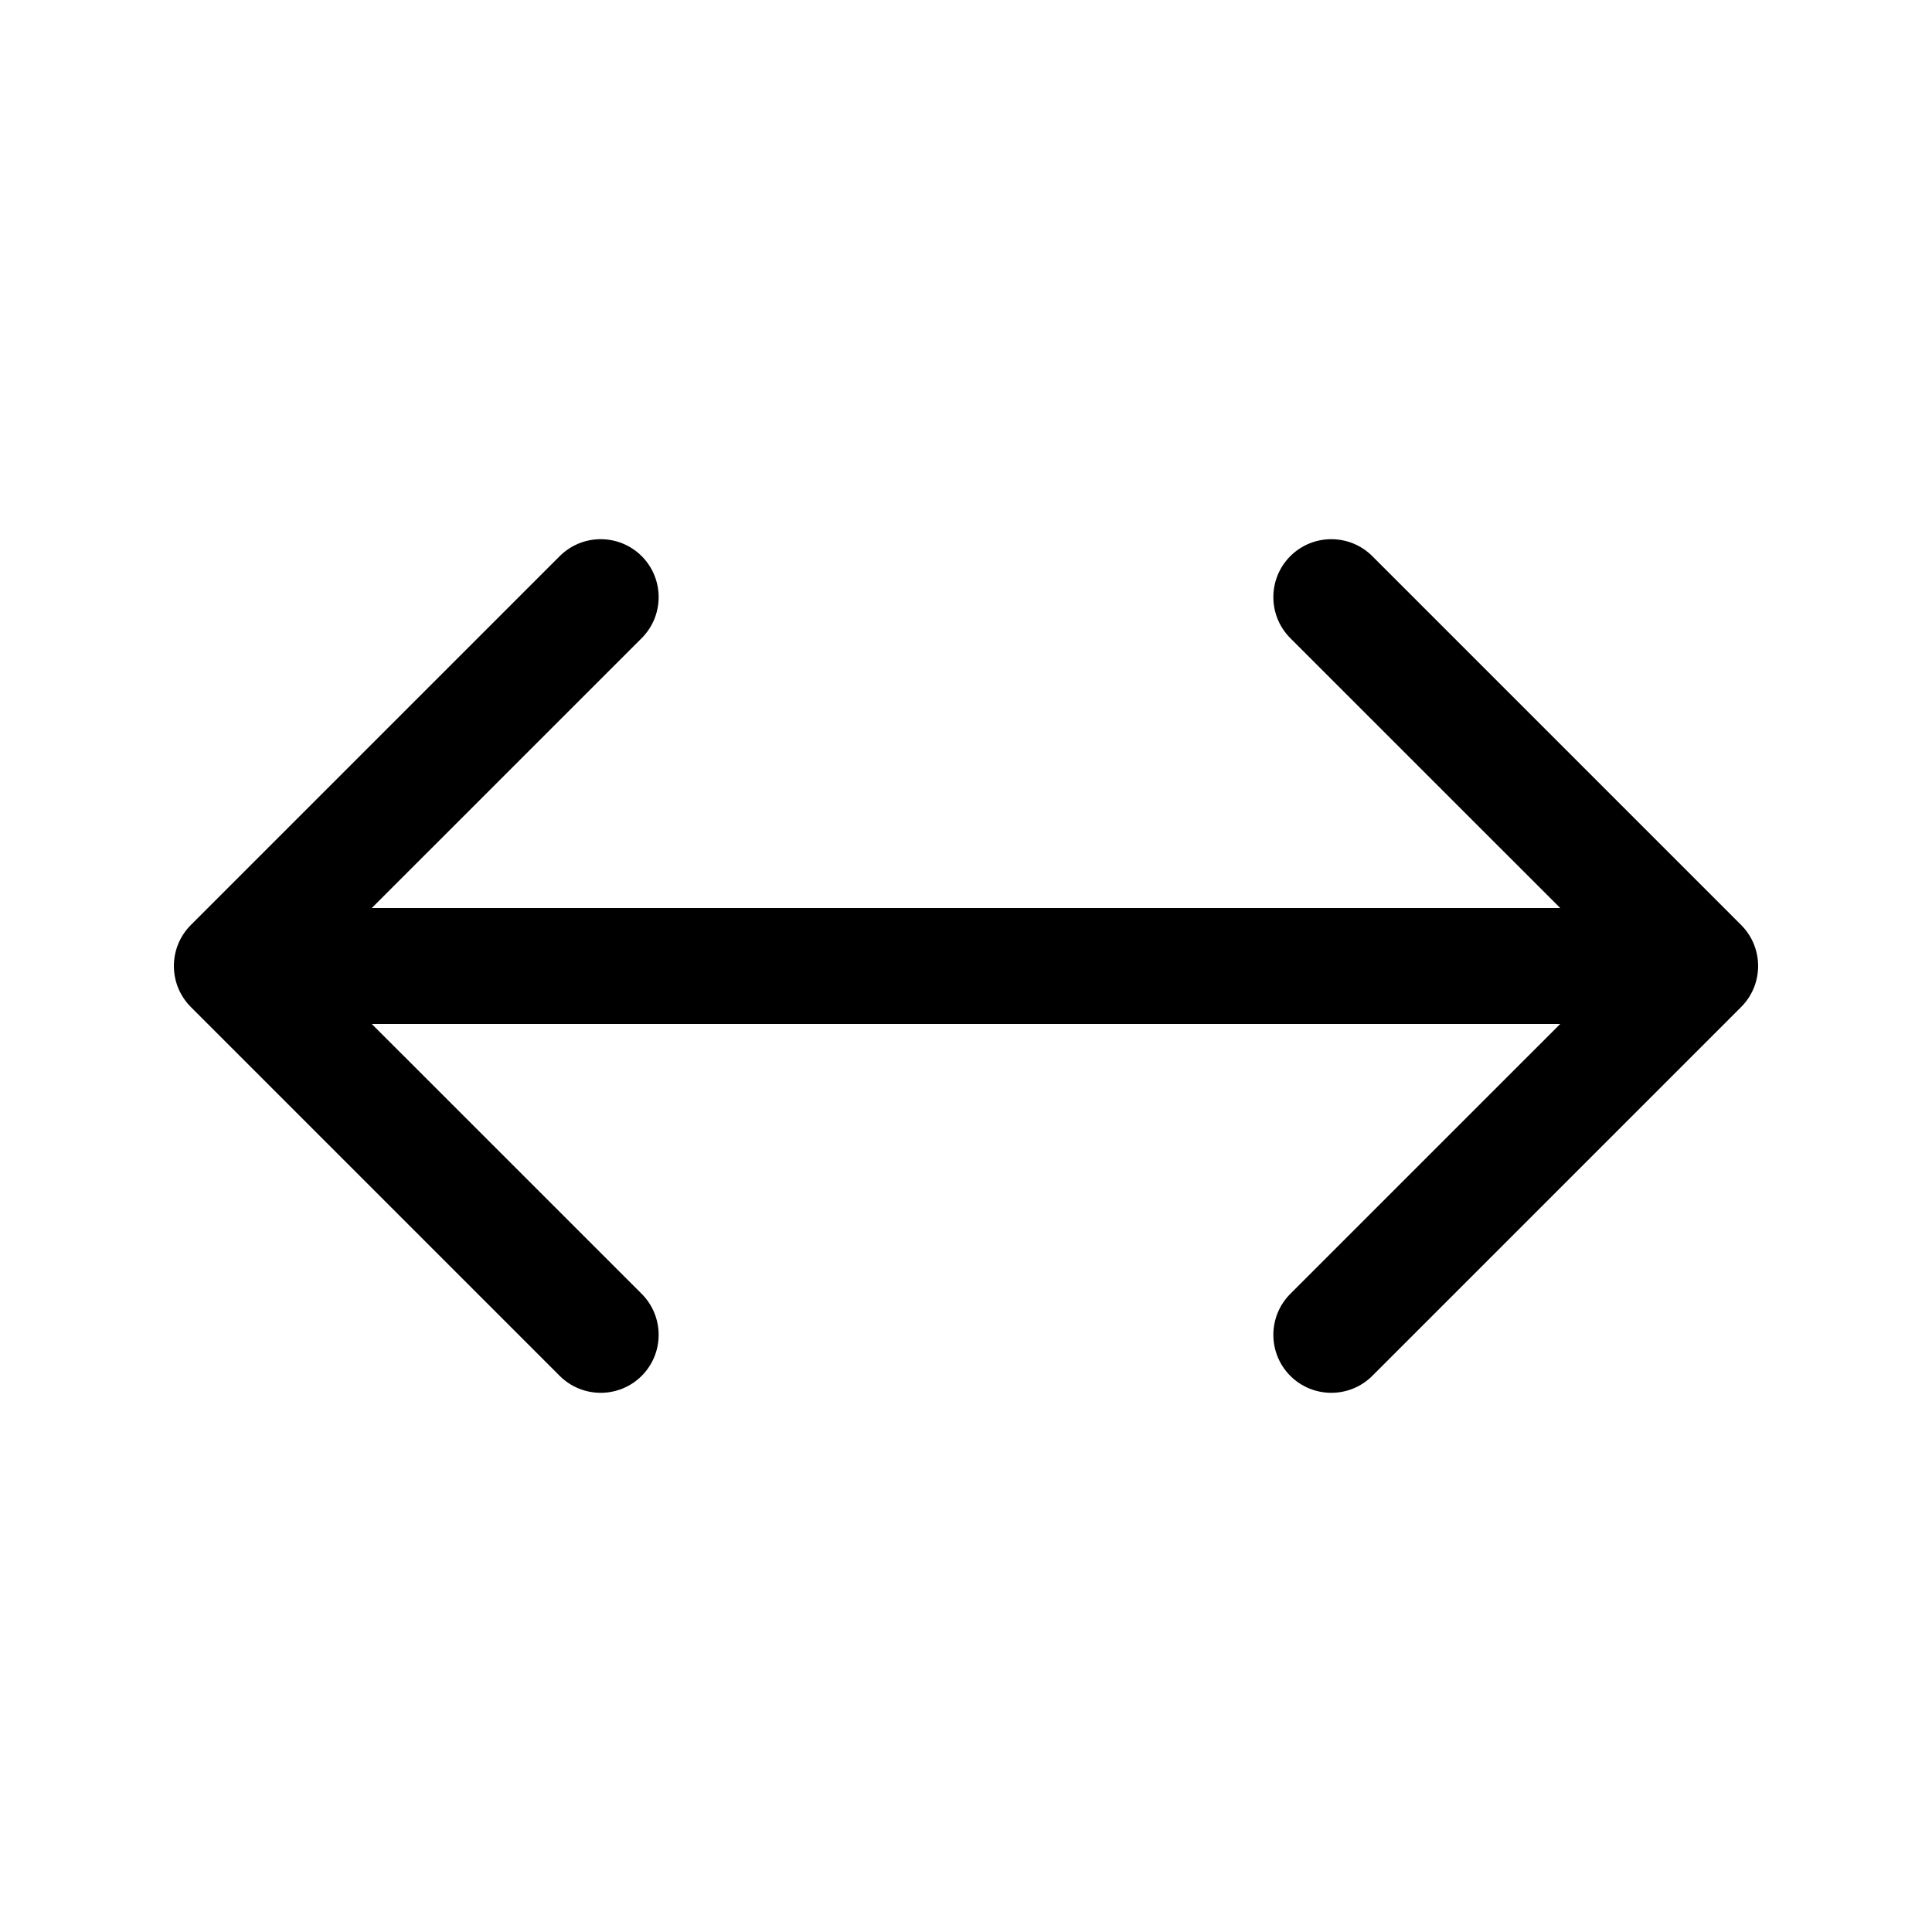 <svg width="50" height="50" viewBox="0 0 50 50" fill="none" xmlns="http://www.w3.org/2000/svg">
<path d="M45.061 26.061C45.646 25.475 45.646 24.525 45.061 23.939L35.515 14.393C34.929 13.808 33.979 13.808 33.393 14.393C32.808 14.979 32.808 15.929 33.393 16.515L41.879 25L33.393 33.485C32.808 34.071 32.808 35.021 33.393 35.607C33.979 36.192 34.929 36.192 35.515 35.607L45.061 26.061ZM4.939 23.939C4.354 24.525 4.354 25.475 4.939 26.061L14.485 35.607C15.071 36.192 16.021 36.192 16.607 35.607C17.192 35.021 17.192 34.071 16.607 33.485L8.121 25L16.607 16.515C17.192 15.929 17.192 14.979 16.607 14.393C16.021 13.808 15.071 13.808 14.485 14.393L4.939 23.939ZM44 23.5L6 23.5V26.5L44 26.5V23.5Z" fill="black"/>
</svg>
